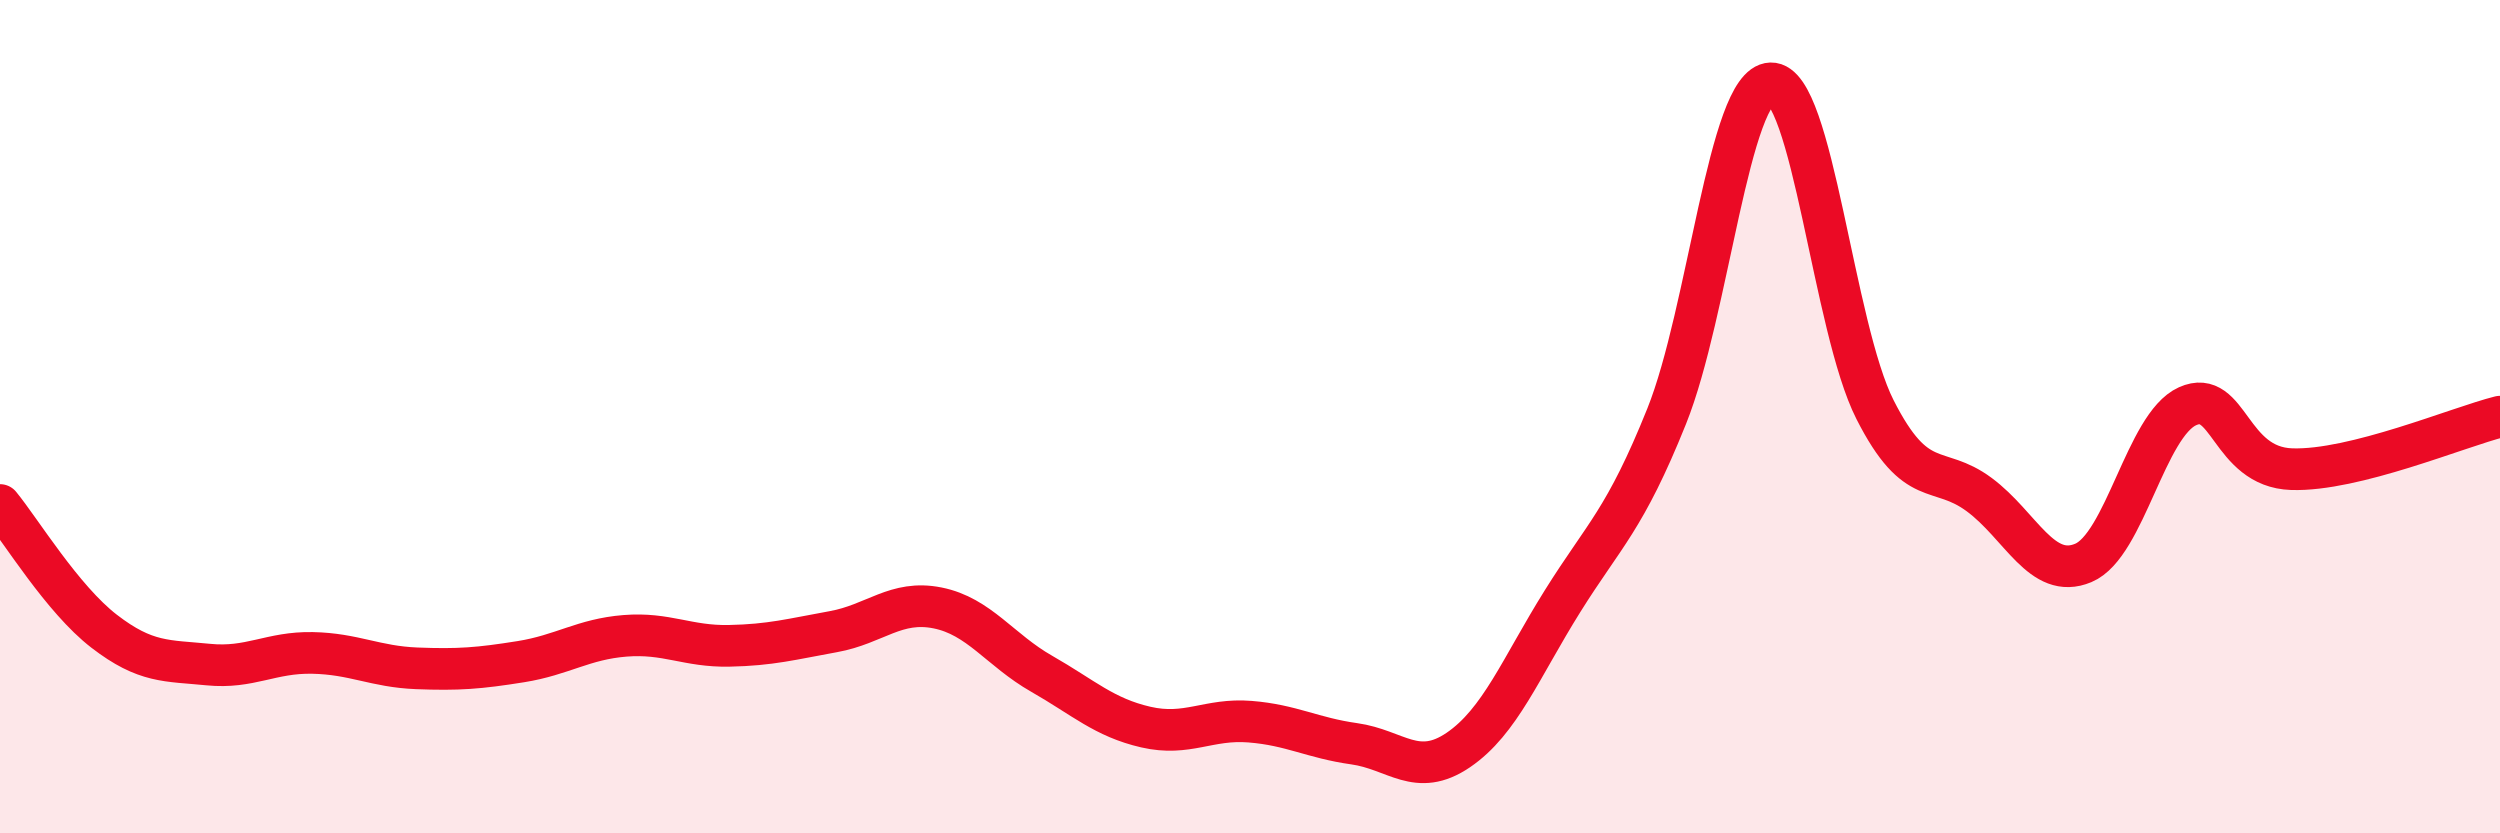 
    <svg width="60" height="20" viewBox="0 0 60 20" xmlns="http://www.w3.org/2000/svg">
      <path
        d="M 0,12.12 C 0.5,12.73 1.5,14.38 2.5,15.15 C 3.5,15.92 4,15.85 5,15.95 C 6,16.05 6.5,15.65 7.5,15.67 C 8.5,15.69 9,16 10,16.04 C 11,16.08 11.5,16.04 12.5,15.88 C 13.5,15.72 14,15.34 15,15.26 C 16,15.18 16.5,15.52 17.5,15.5 C 18.5,15.48 19,15.34 20,15.16 C 21,14.98 21.5,14.39 22.5,14.59 C 23.5,14.79 24,15.6 25,16.17 C 26,16.74 26.5,17.22 27.5,17.45 C 28.5,17.68 29,17.24 30,17.32 C 31,17.4 31.5,17.71 32.5,17.85 C 33.5,17.99 34,18.68 35,18 C 36,17.32 36.5,16.03 37.5,14.43 C 38.5,12.83 39,12.48 40,9.99 C 41,7.5 41.5,2.03 42.5,2 C 43.5,1.97 44,7.86 45,9.83 C 46,11.8 46.5,11.13 47.5,11.87 C 48.5,12.61 49,13.93 50,13.51 C 51,13.09 51.5,10.2 52.5,9.75 C 53.5,9.3 53.5,11.21 55,11.26 C 56.5,11.31 59,10.25 60,10L60 20L0 20Z"
        fill="#EB0A25"
        opacity="0.1"
        stroke-linecap="round"
        stroke-linejoin="round"
      />
      <path
        d="M 0,12.12 C 0.5,12.73 1.5,14.38 2.5,15.15 C 3.5,15.92 4,15.85 5,15.95 C 6,16.05 6.5,15.65 7.5,15.67 C 8.5,15.69 9,16 10,16.04 C 11,16.08 11.5,16.04 12.5,15.88 C 13.5,15.72 14,15.34 15,15.26 C 16,15.18 16.5,15.52 17.5,15.5 C 18.5,15.48 19,15.34 20,15.16 C 21,14.98 21.5,14.39 22.5,14.59 C 23.5,14.79 24,15.6 25,16.17 C 26,16.74 26.5,17.22 27.5,17.45 C 28.5,17.68 29,17.24 30,17.32 C 31,17.4 31.5,17.71 32.5,17.85 C 33.5,17.99 34,18.68 35,18 C 36,17.32 36.5,16.03 37.5,14.43 C 38.5,12.83 39,12.48 40,9.99 C 41,7.5 41.5,2.03 42.5,2 C 43.5,1.97 44,7.86 45,9.83 C 46,11.8 46.5,11.13 47.5,11.87 C 48.5,12.61 49,13.93 50,13.51 C 51,13.09 51.5,10.2 52.5,9.75 C 53.5,9.3 53.5,11.21 55,11.26 C 56.5,11.31 59,10.25 60,10"
        stroke="#EB0A25"
        stroke-width="1"
        fill="none"
        stroke-linecap="round"
        stroke-linejoin="round"
      />
    </svg>
  